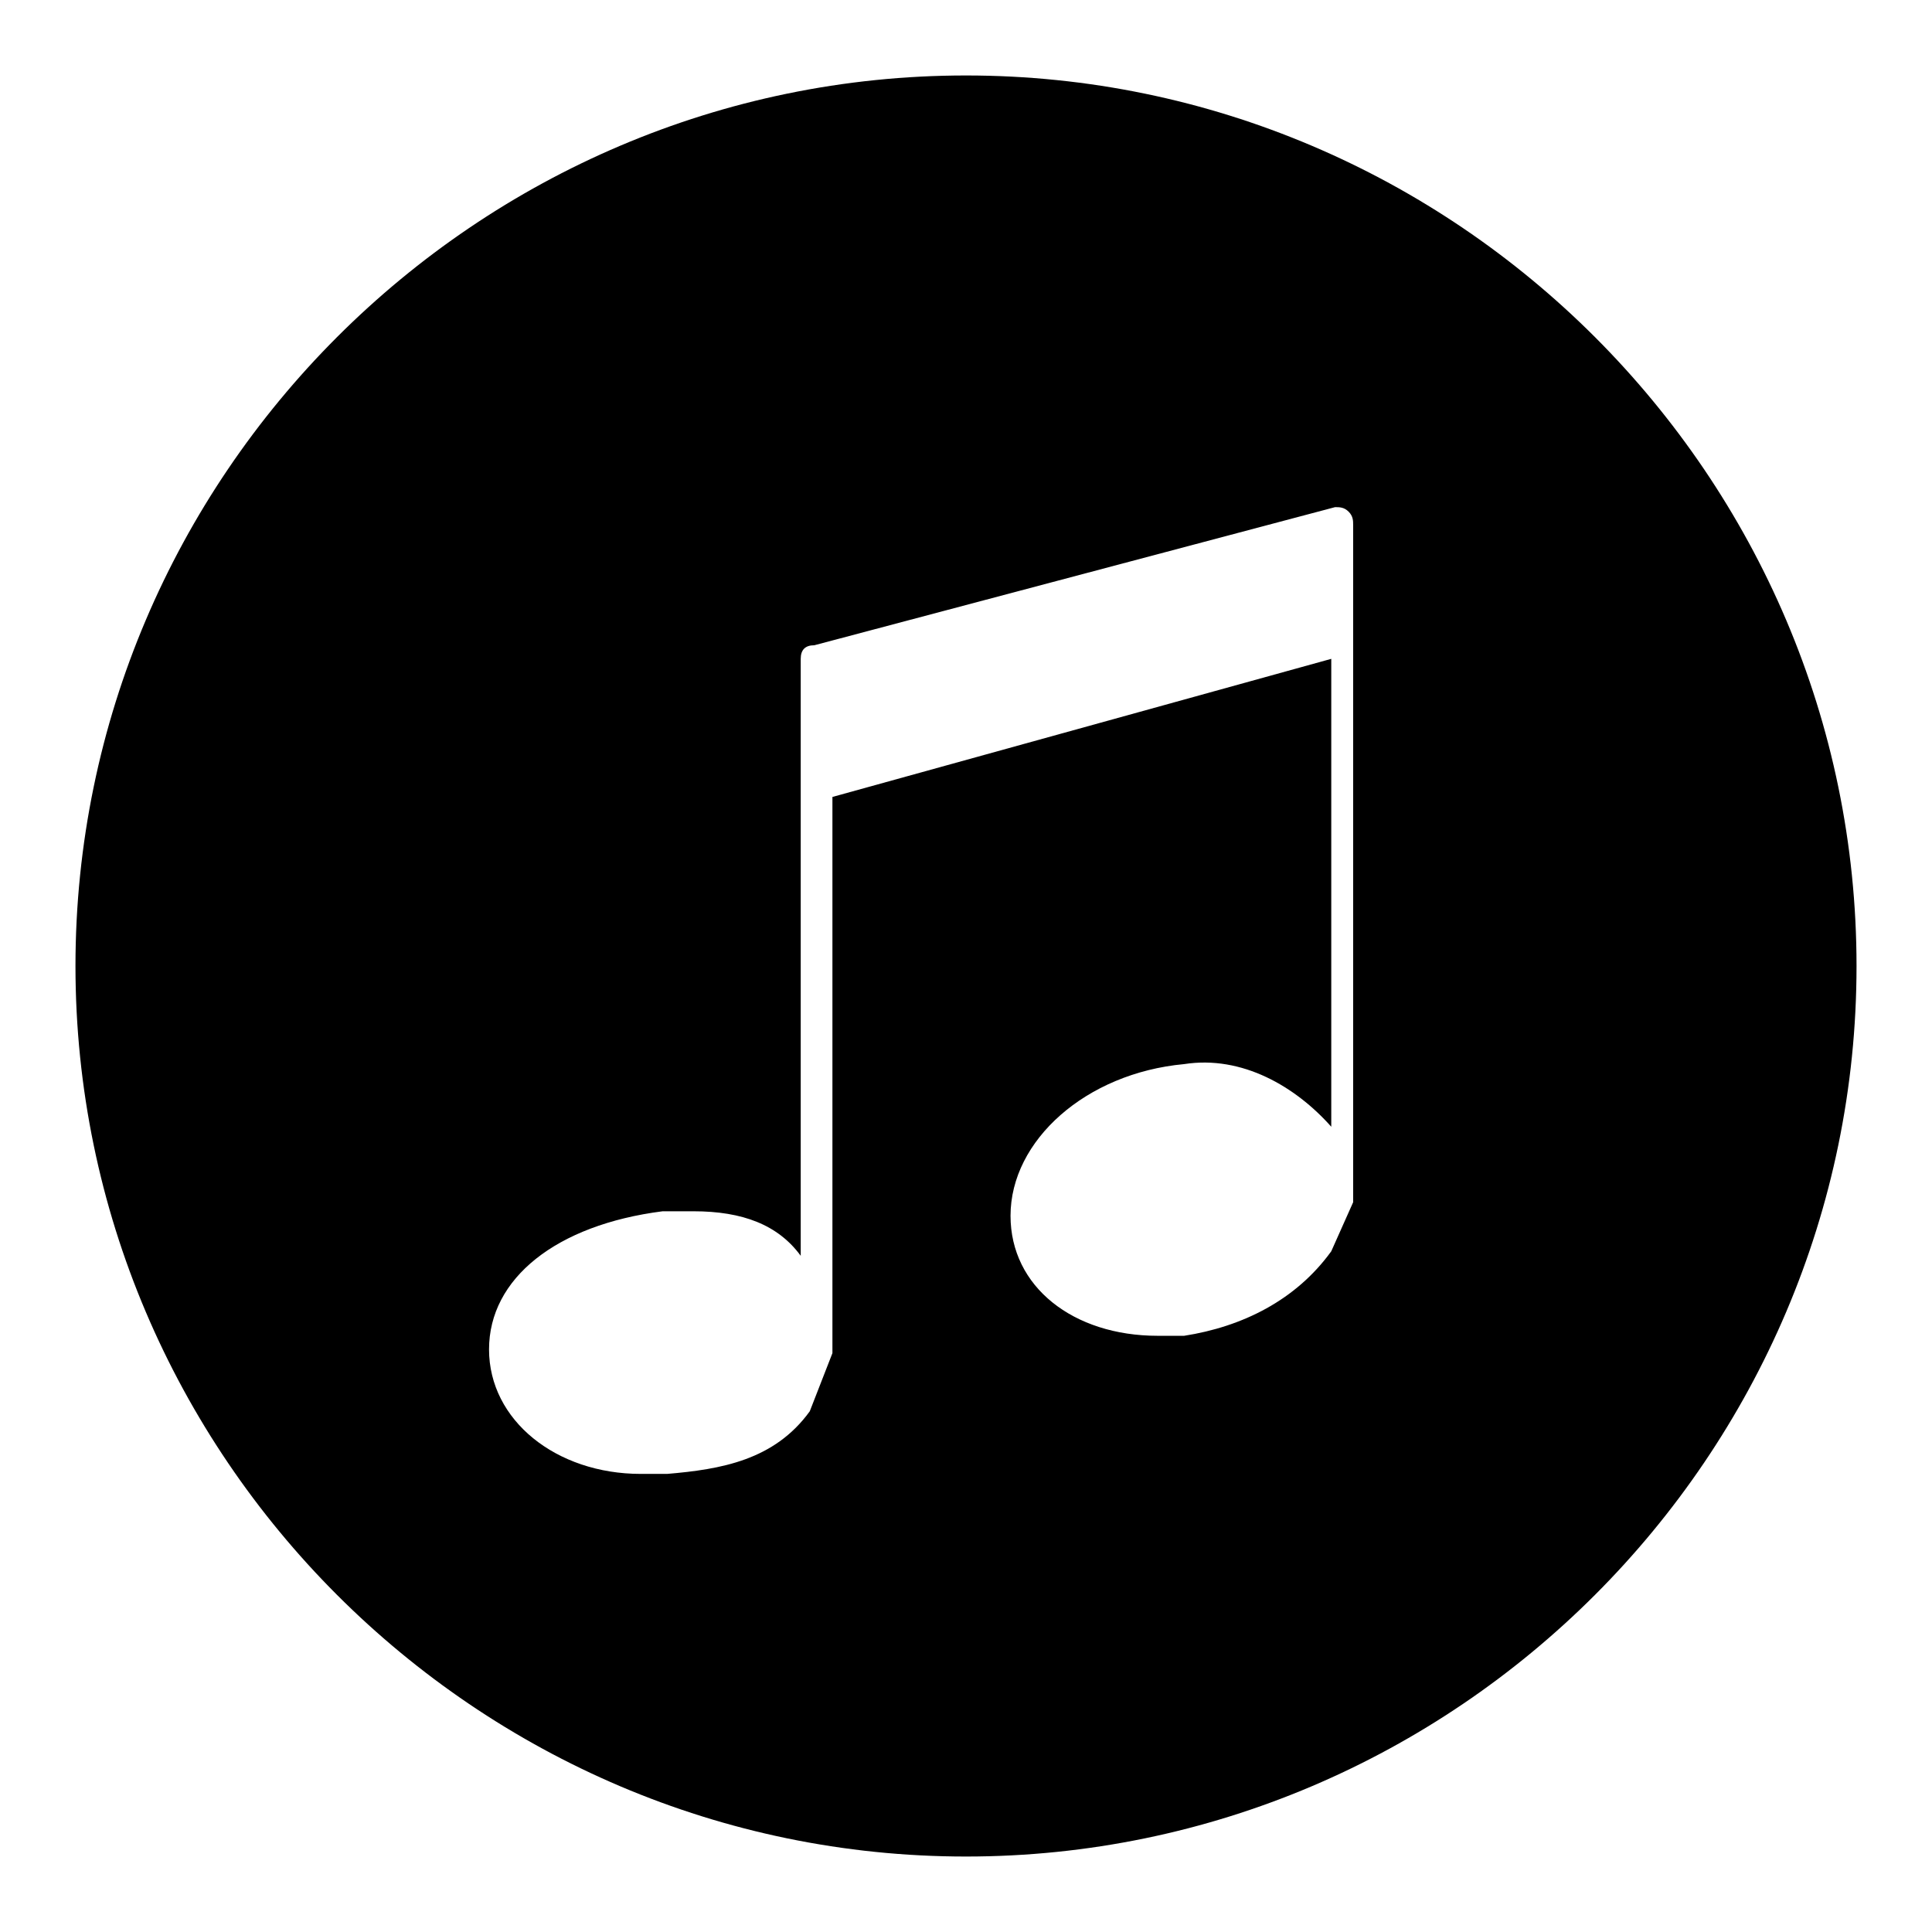 <?xml version="1.0" encoding="utf-8"?>
<!-- Svg Vector Icons : http://www.onlinewebfonts.com/icon -->
<!DOCTYPE svg PUBLIC "-//W3C//DTD SVG 1.1//EN" "http://www.w3.org/Graphics/SVG/1.1/DTD/svg11.dtd">
<svg version="1.1" xmlns="http://www.w3.org/2000/svg" xmlns:xlink="http://www.w3.org/1999/xlink" x="0px" y="0px" viewBox="0 0 256 256" enable-background="new 0 0 256 256" xml:space="preserve">
<g><g><path fill="#000000" d="M128,10C63.1,10,10,63.1,10,128s53.1,118,118,118s118-53.1,118-118S192.9,10,128,10z M179.3,158.7C179.3,158.7,179.3,159.3,179.3,158.7C179.3,159.3,179.3,159.3,179.3,158.7C179.3,159.3,179.3,159.3,179.3,158.7C179.3,159.3,179.3,159.3,179.3,158.7c0,0.6,0,0.6,0,0.6l0,0l0,0l-2.9,6.5c-4.7,6.5-11.8,10-19.5,11.2c-1.2,0-2.4,0-3.5,0l0,0l0,0c-11.2,0-19.5-6.5-19.5-15.9c0-10,10-18.9,23-20.1c7.7-1.2,14.8,3,19.5,8.3v-62l-66.1,18.3v73.7l0,0l0,0l0,0l0,0l0,0l0,0l0,0l0,0l-3,7.7c-4.7,6.5-11.8,7.7-18.9,8.3c-1.2,0-2.4,0-3.5,0c-11.2,0-20.1-7.1-20.1-16.5s8.9-16.5,23-18.3c1.8,0,3,0,4.1,0c6.5,0,11.2,1.8,14.2,5.9V87.3c0-1.2,0.6-1.8,1.8-1.8l69-18.3c0.6,0,1.2,0,1.8,0.6c0.6,0.6,0.6,1.2,0.6,1.8V158.7L179.3,158.7L179.3,158.7z"/></g></g>
</svg>